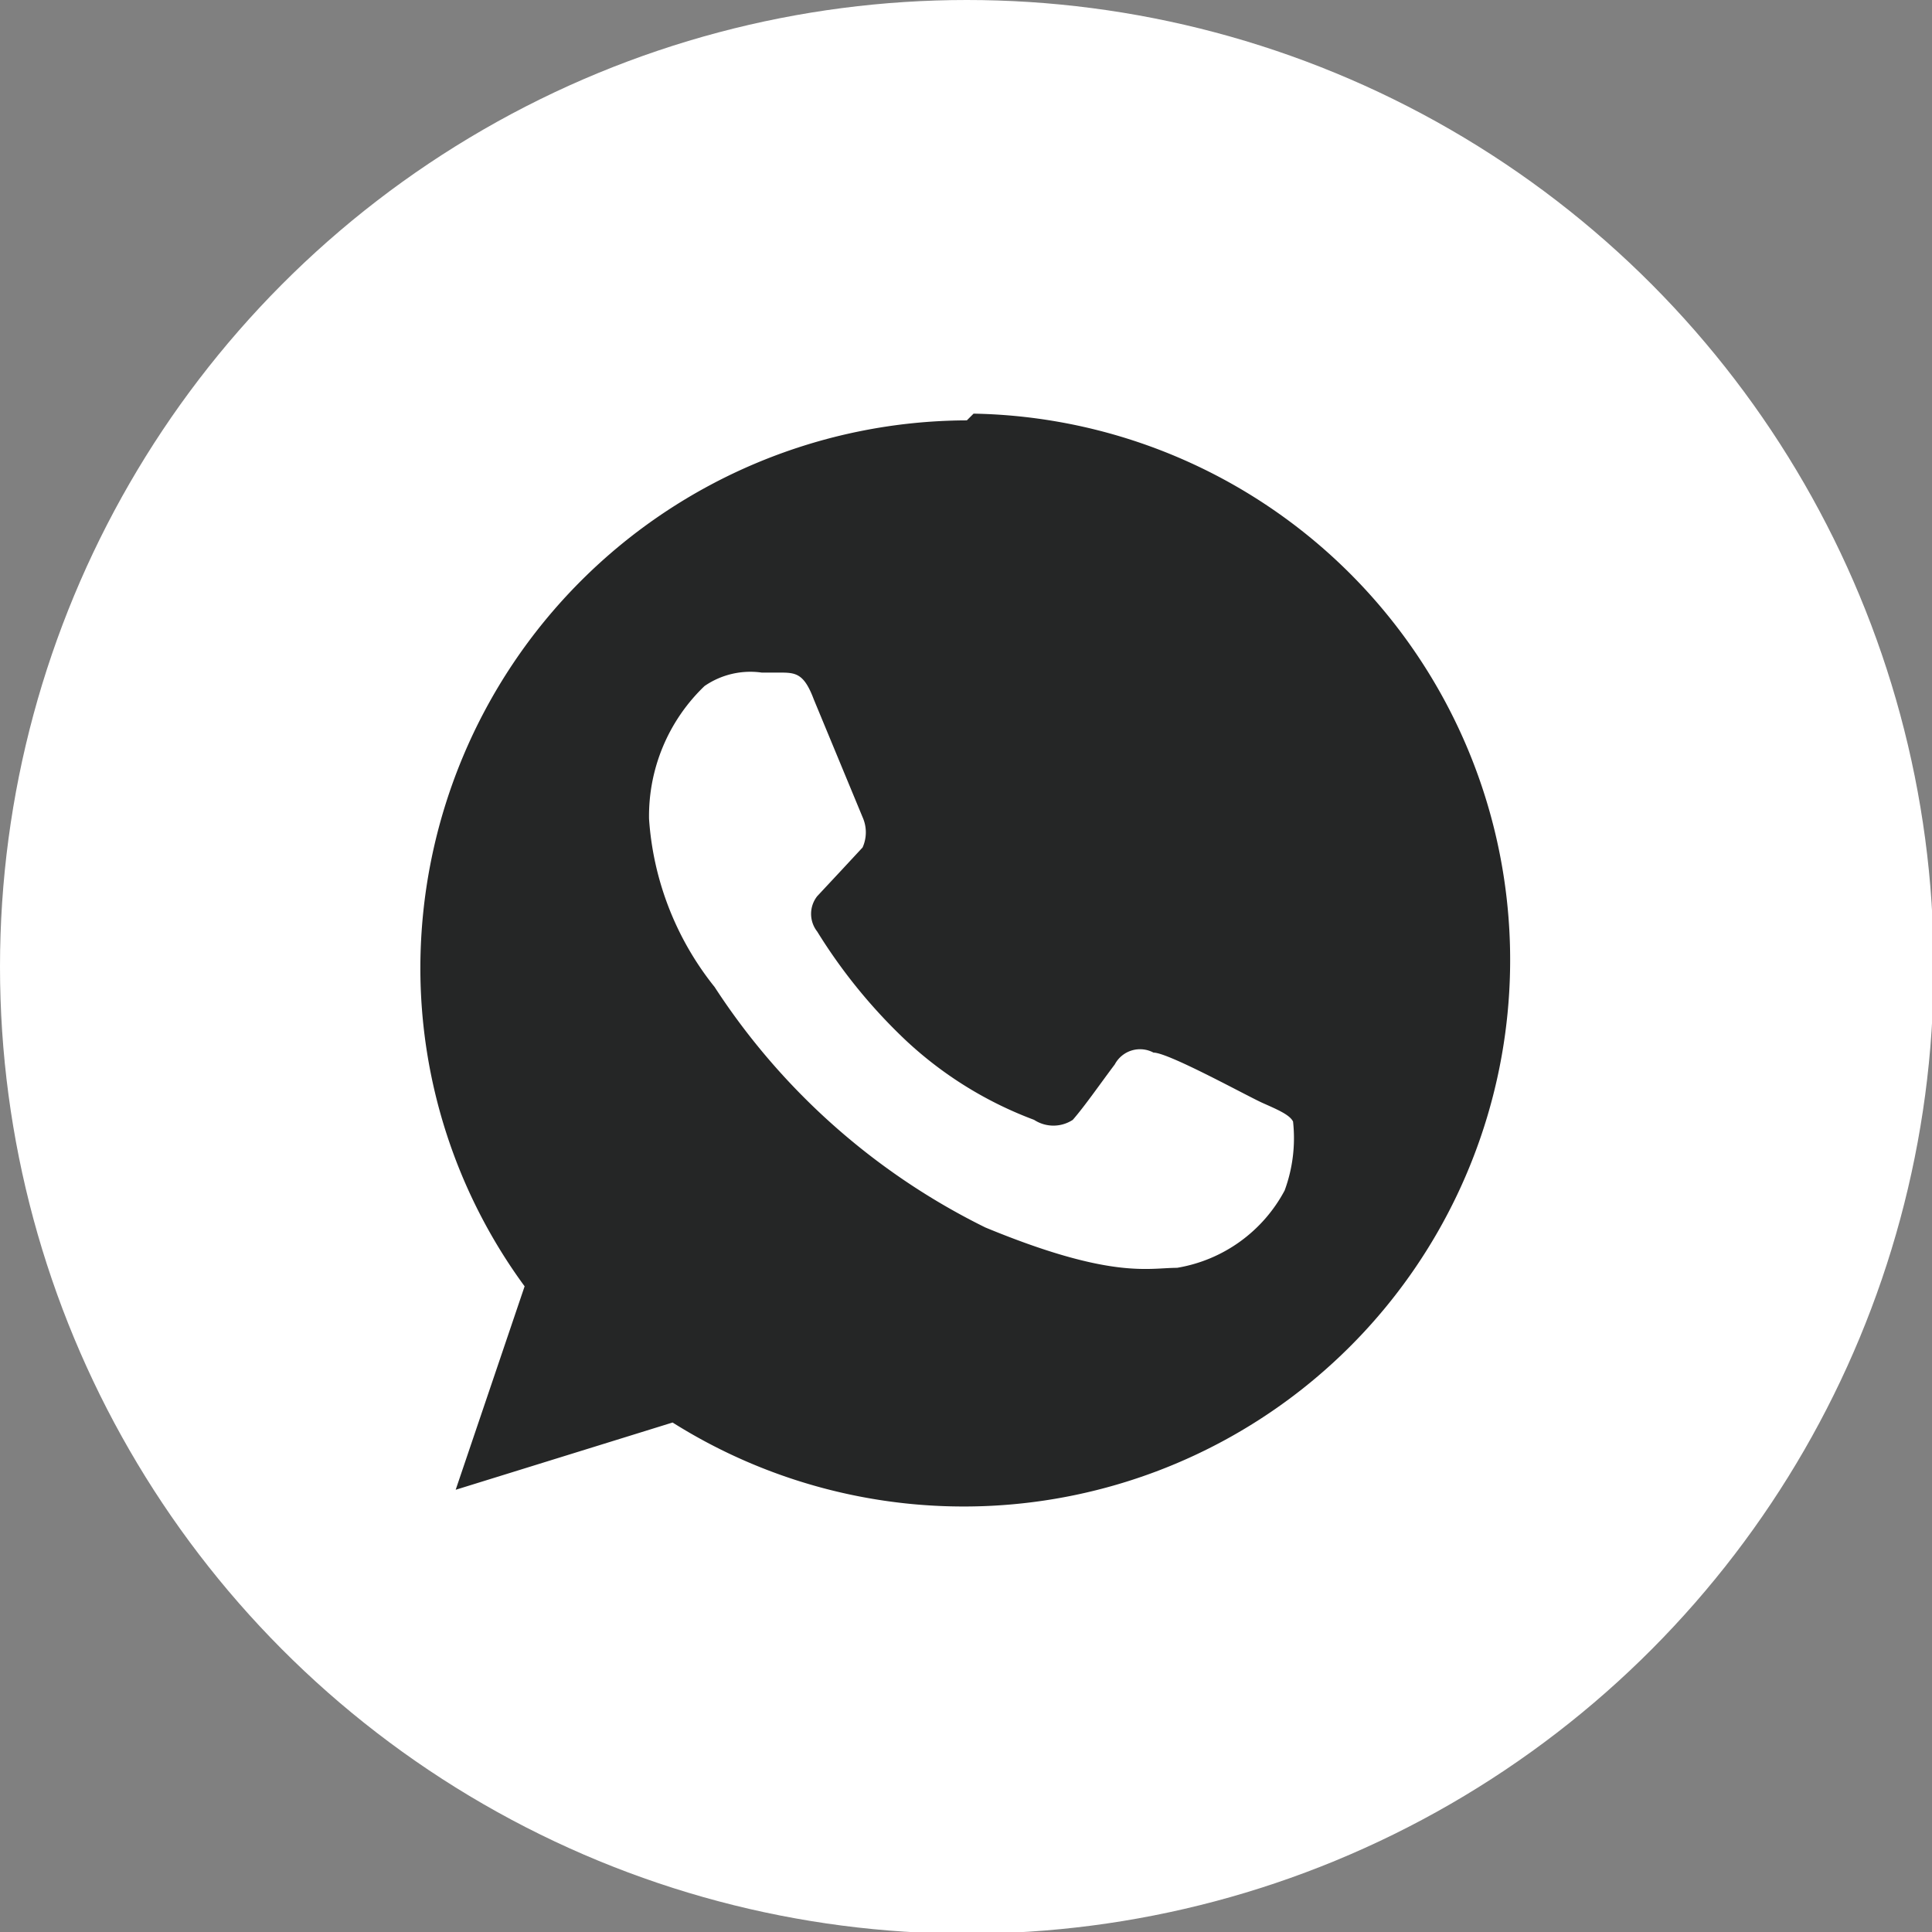 <svg xmlns="http://www.w3.org/2000/svg" viewBox="0 0 11.49 11.49"><rect x="0" y="0" width="11.49" height="11.49" fill="#808080" stroke="none"/><defs><style>.cls-1{fill:#fff;}.cls-2{fill:#252626;}</style></defs><g id="Capa_2" data-name="Capa 2"><g id="Alpha"><circle class="cls-1" cx="5.75" cy="5.75" r="5.75"/><path class="cls-2" d="M5.75,2.5h0A3.26,3.26,0,0,0,2.5,5.75a3.2,3.2,0,0,0,.62,1.9L2.71,8.86,4,8.46a3.25,3.25,0,1,0,1.79-6ZM7.64,7.08A.89.89,0,0,1,7,7.54c-.17,0-.39.07-1.14-.24A4.06,4.06,0,0,1,4.25,5.87a1.79,1.79,0,0,1-.39-1,1.07,1.07,0,0,1,.33-.79A.48.48,0,0,1,4.53,4h.1c.1,0,.15,0,.21.16l.29.7a.22.22,0,0,1,0,.18L5,5.18l-.14.15a.17.17,0,0,0,0,.21,3.21,3.21,0,0,0,.53.65,2.29,2.29,0,0,0,.76.47.21.21,0,0,0,.23,0c.07-.08.16-.21.25-.33a.17.17,0,0,1,.23-.07c.09,0,.56.26.65.3s.16.07.18.11A.9.9,0,0,1,7.64,7.08Z"/></g></g></svg>